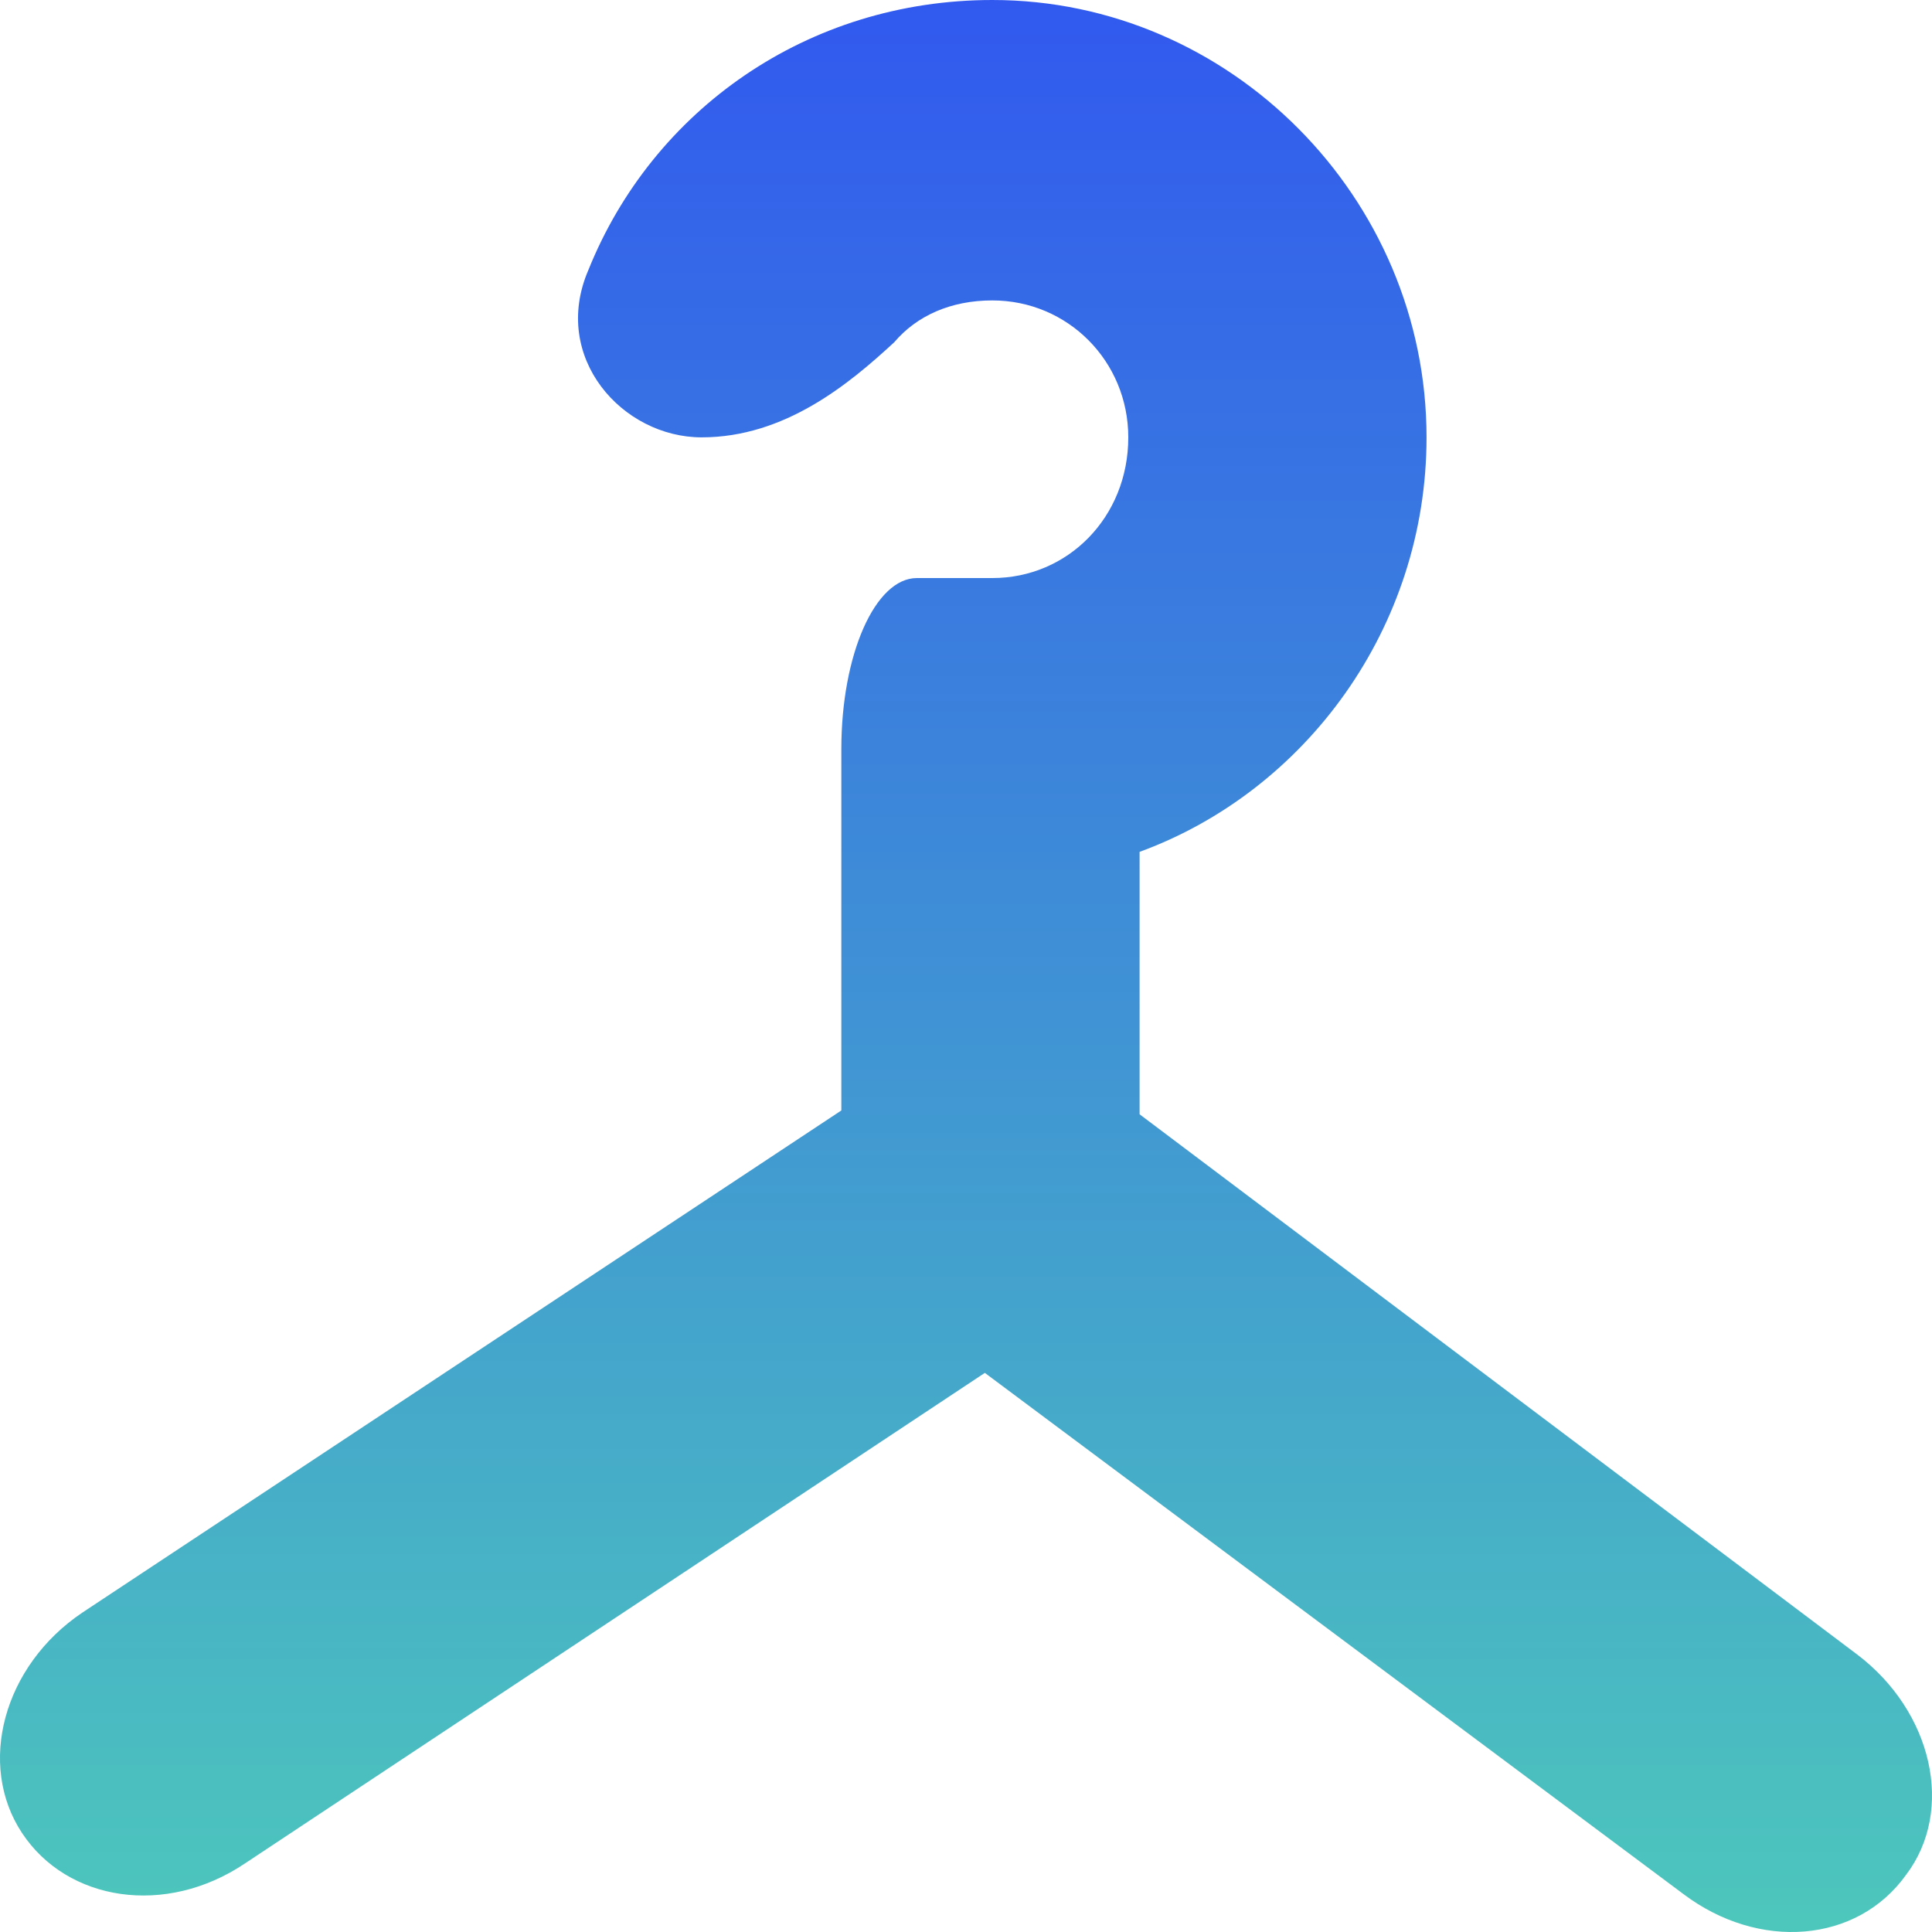 <svg width="40" height="40" viewBox="0 0 40 40" fill="none" xmlns="http://www.w3.org/2000/svg">
<path d="M20.546 11.968L18.983 11.968C18.123 11.968 17.419 13.543 17.419 15.511L17.419 22.991L1.708 33.385C0.067 34.487 -0.481 36.534 0.457 37.952C1.395 39.369 3.428 39.684 5.069 38.582L20.39 28.424L34.85 39.212C36.413 40.393 38.446 40.235 39.462 38.818C40.478 37.479 40.009 35.432 38.446 34.251L23.594 23.07L23.594 17.637C27.034 16.378 29.535 12.992 29.535 9.055C29.535 4.094 25.47 -3.79896e-09 20.546 -3.06447e-09C16.716 -2.4932e-09 13.511 2.283 12.182 5.59C11.4 7.401 12.886 9.055 14.527 9.055C16.247 9.055 17.576 7.953 18.514 7.086C18.983 6.535 19.686 6.22 20.546 6.22C22.109 6.22 23.36 7.48 23.36 9.055C23.36 10.708 22.109 11.968 20.546 11.968Z" fill="url(#paint0_linear_17_16)"/>
<defs>
<linearGradient id="paint0_linear_17_16" x1="20" y1="-2.98334e-09" x2="20" y2="40" gradientUnits="userSpaceOnUse">
<stop stop-color="#3159EF"/>
<stop offset="1" stop-color="#4DC7BC"/>
</linearGradient>
</defs>
</svg>
